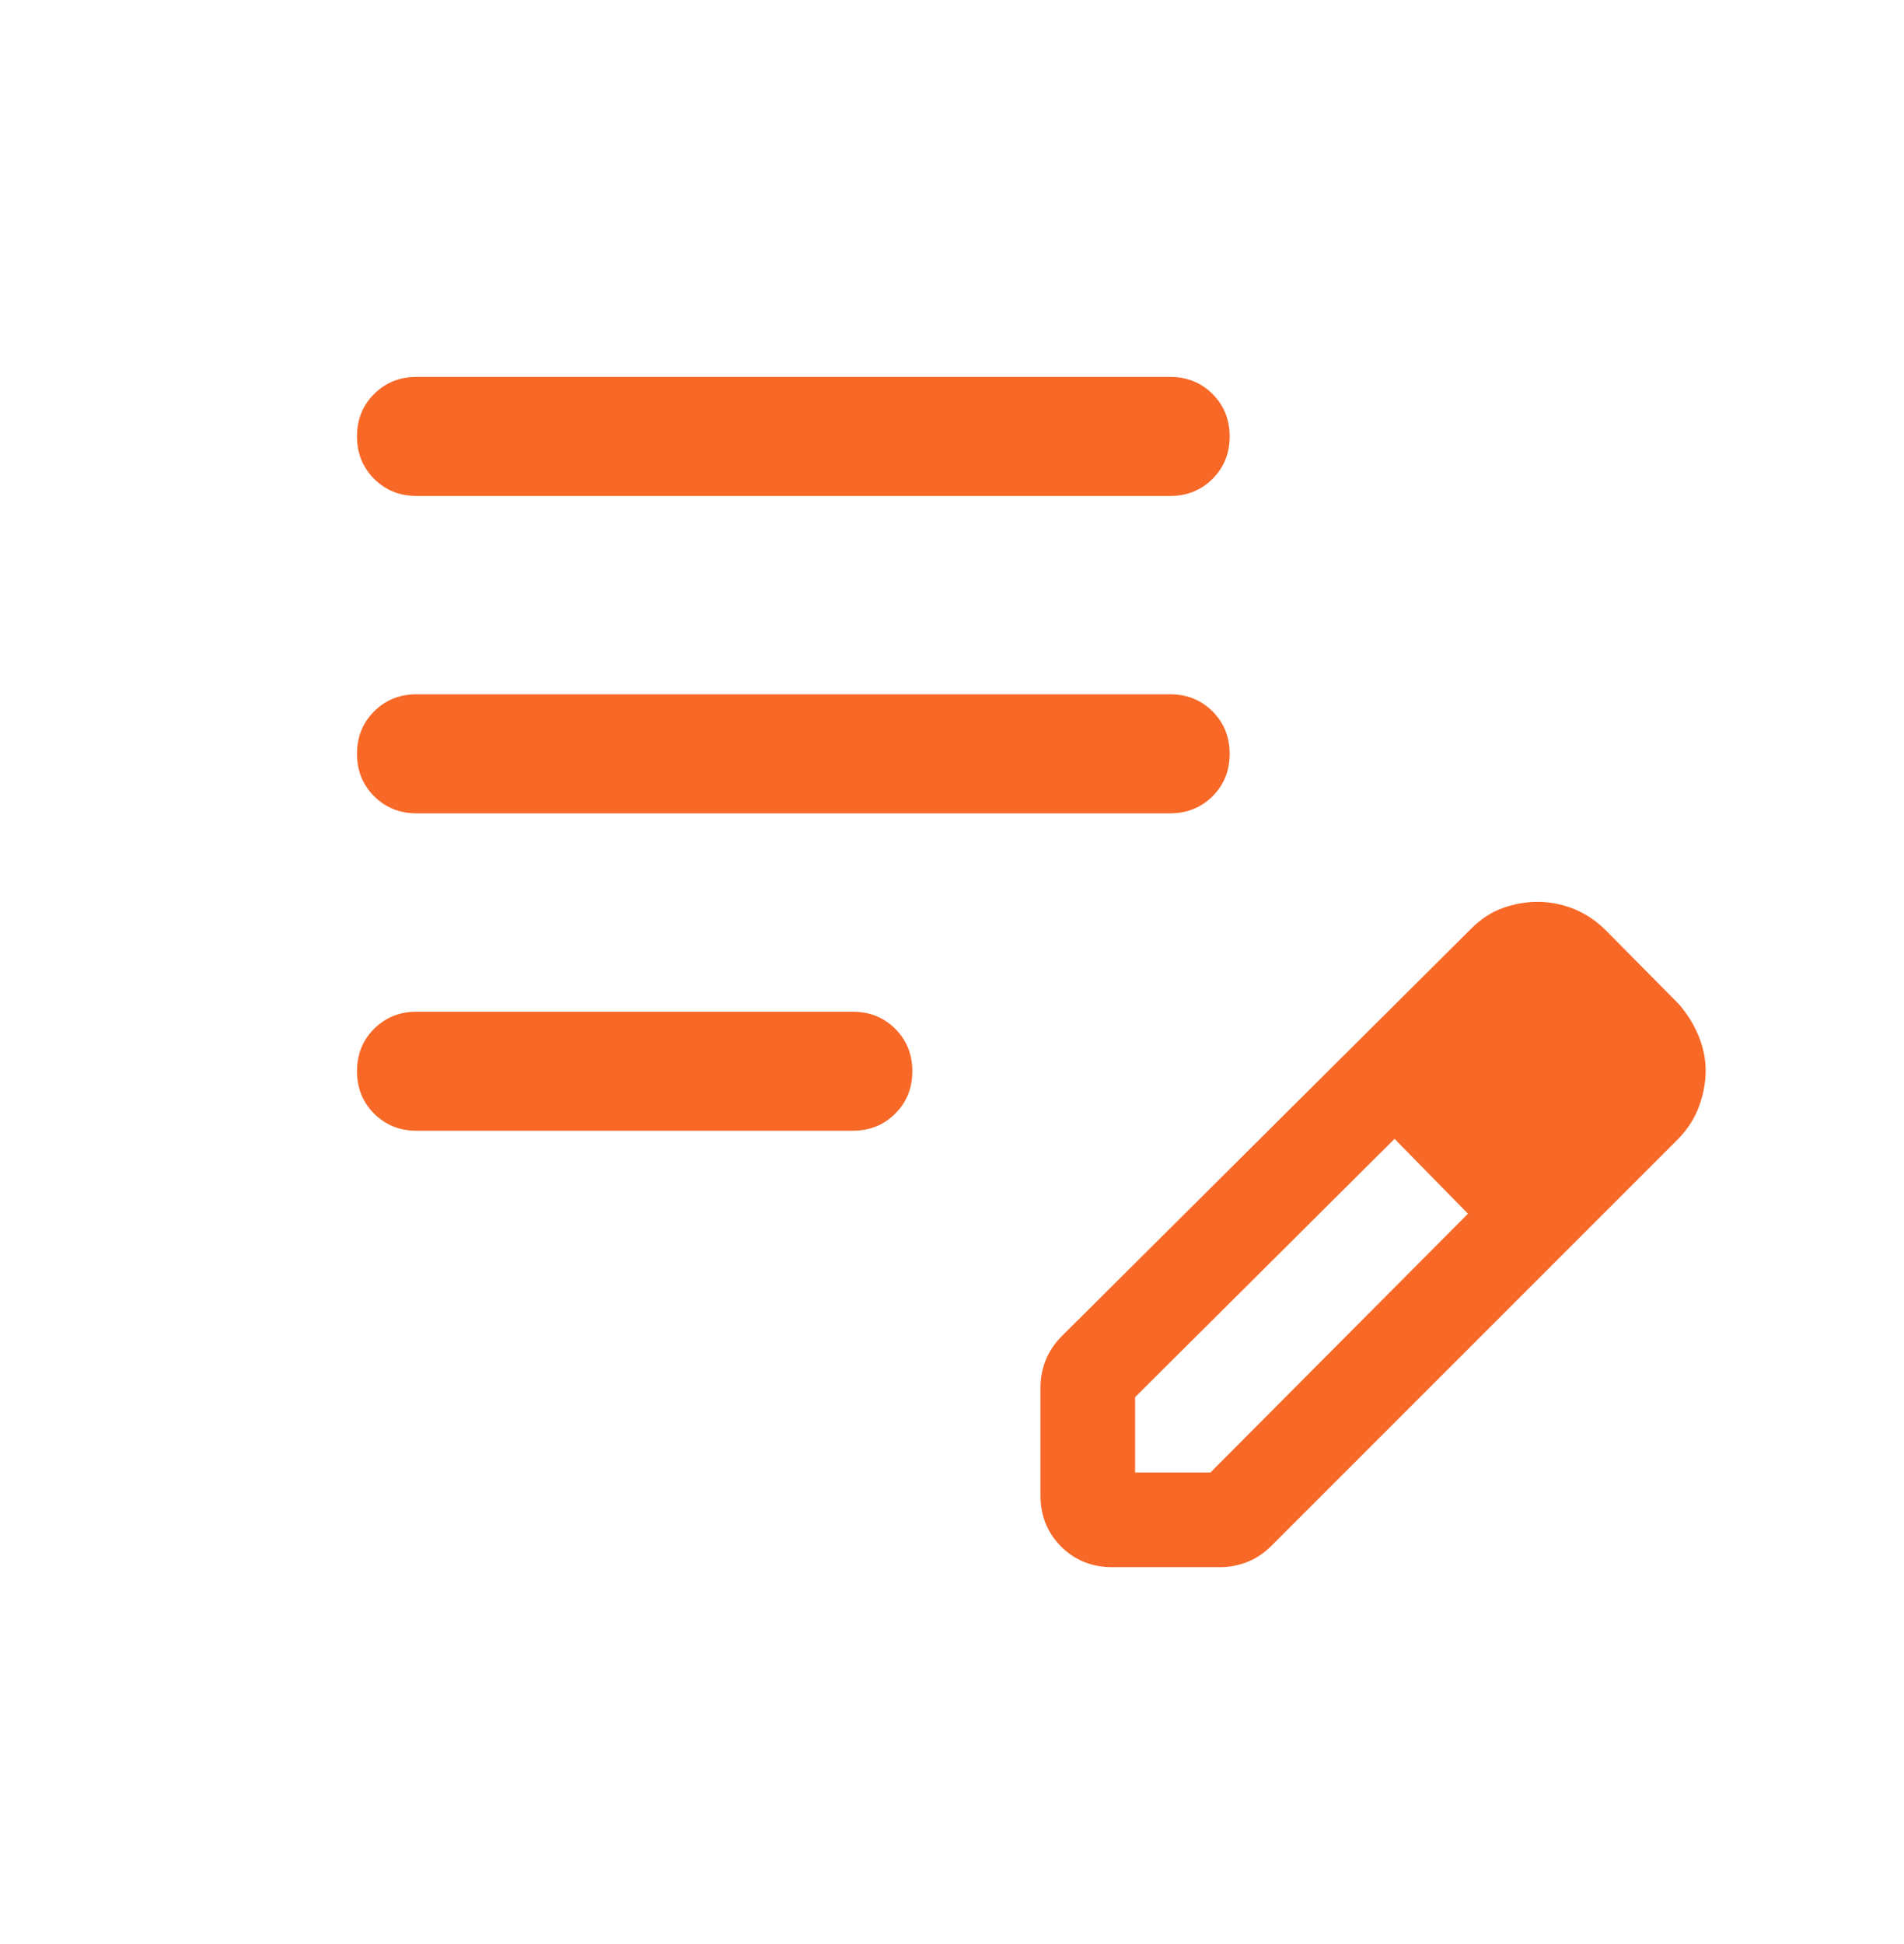 <svg width="48" height="49" viewBox="0 0 48 49" fill="none" xmlns="http://www.w3.org/2000/svg">
<path d="M10.5 28.5C10.075 28.5 9.719 28.356 9.431 28.069C9.144 27.781 9 27.424 9 27C9 26.574 9.144 26.218 9.431 25.931C9.719 25.644 10.075 25.5 10.5 25.5H21.5C21.925 25.5 22.281 25.644 22.569 25.931C22.856 26.219 23 26.576 23 27C23 27.426 22.856 27.782 22.569 28.069C22.281 28.356 21.925 28.5 21.5 28.5H10.5ZM10.5 20.5C10.075 20.5 9.719 20.356 9.431 20.069C9.144 19.781 9 19.424 9 19C9 18.574 9.144 18.218 9.431 17.931C9.719 17.644 10.075 17.5 10.5 17.5H29.5C29.925 17.5 30.281 17.644 30.569 17.931C30.856 18.219 31 18.576 31 19C31 19.426 30.856 19.782 30.569 20.069C30.281 20.356 29.925 20.5 29.5 20.5H10.5ZM10.5 12.5C10.075 12.5 9.719 12.356 9.431 12.069C9.144 11.781 9 11.425 9 10.999C9 10.574 9.144 10.218 9.431 9.931C9.719 9.644 10.075 9.5 10.5 9.5H29.5C29.925 9.5 30.281 9.644 30.569 9.931C30.856 10.219 31 10.575 31 11.001C31 11.426 30.856 11.782 30.569 12.069C30.281 12.356 29.925 12.5 29.5 12.5H10.5ZM26.231 37.692V34.969C26.231 34.734 26.274 34.506 26.361 34.285C26.449 34.064 26.586 33.86 26.773 33.673L37.089 23.407C37.337 23.159 37.606 22.984 37.894 22.883C38.182 22.782 38.471 22.731 38.759 22.731C39.073 22.731 39.377 22.79 39.672 22.907C39.965 23.026 40.233 23.203 40.473 23.439L42.323 25.308C42.538 25.556 42.705 25.826 42.823 26.116C42.941 26.405 43 26.695 43 26.985C43 27.274 42.946 27.569 42.839 27.869C42.731 28.169 42.559 28.443 42.323 28.692L32.057 38.958C31.87 39.145 31.667 39.282 31.446 39.369C31.225 39.456 30.997 39.5 30.762 39.5H28.038C27.526 39.5 27.097 39.327 26.75 38.98C26.404 38.634 26.231 38.204 26.231 37.692ZM28.616 37.115H30.515L37.008 30.592L36.089 29.642L35.157 28.704L28.616 35.215V37.115ZM36.089 29.642L35.157 28.704L37.008 30.592L36.089 29.642Z" fill="#F86826"/>
</svg>
